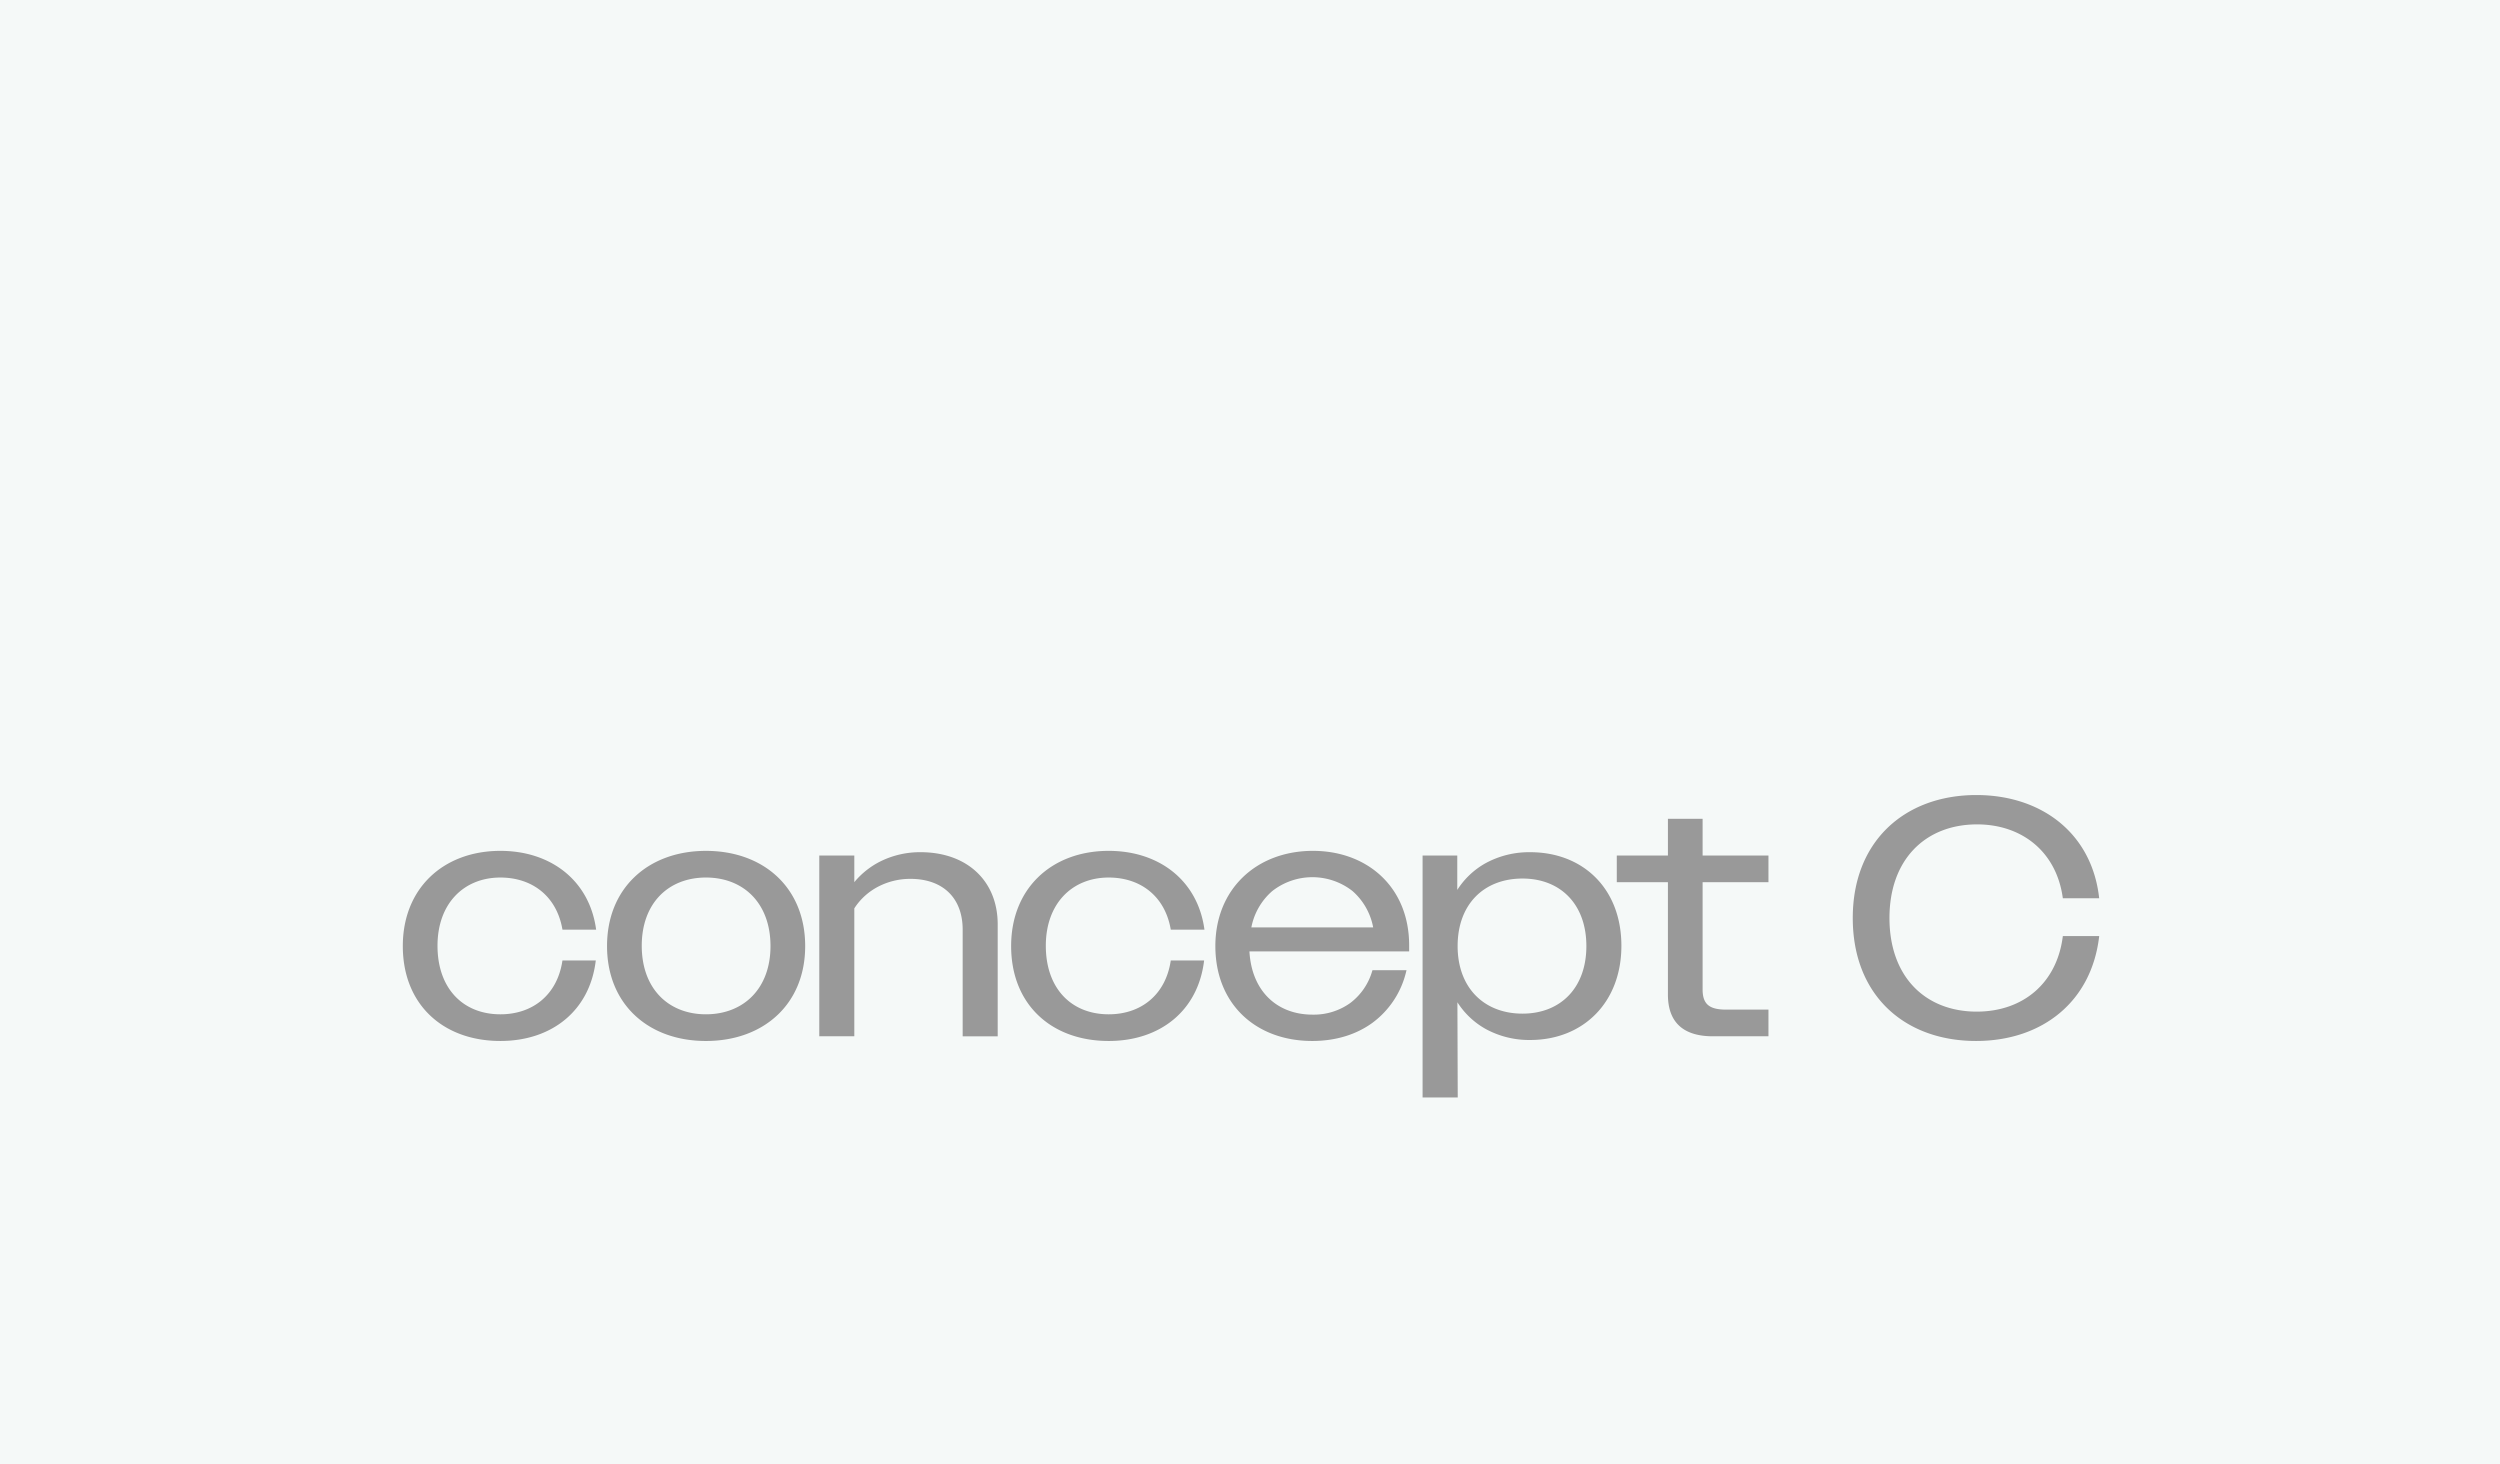 <svg viewBox="0 0 1173 687" height="687" width="1173" xmlns="http://www.w3.org/2000/svg">
  <g transform="translate(4984 -1942)" data-name="Grupo 16" id="Grupo_16">
    <rect fill="#f5f9f8" transform="translate(-4984 1942)" height="687" width="1173" data-name="Rectángulo 19" id="Rectángulo_19"></rect>
    <g transform="translate(-4795 2322.023)" id="Capa_x0020_1">
      <path fill="#999" transform="translate(0 -7)" d="M76.147,105.368c-7.813,6.479-18.29,10.033-30.369,10.033-13.584,0-25.144-4.366-33.254-12.252C4.616,95.462,0,84.441,0,70.878,0,57.4,4.686,46.35,12.625,38.6,20.776,30.652,32.344,26.2,45.778,26.2c11.873,0,22.336,3.495,30.217,9.866,7.724,6.245,12.961,15.242,14.612,26.413l.1.7H74.91l-.092-.5c-1.366-7.516-4.828-13.455-9.77-17.535-5.069-4.183-11.712-6.426-19.27-6.426-8.681,0-16.165,3.137-21.413,8.824-5.08,5.5-8.086,13.407-8.086,23.184,0,9.949,2.941,17.907,8,23.411,5.205,5.668,12.675,8.754,21.5,8.754,7.685,0,14.383-2.341,19.442-6.651C70.191,92,73.6,85.854,74.815,78.154l.082-.516H90.54l-.09.691c-1.5,11.441-6.6,20.656-14.3,27.04Zm99.82-2.3c-8.288,7.921-20.06,12.338-33.741,12.338s-25.393-4.41-33.642-12.32c-8.037-7.707-12.763-18.724-12.763-32.2,0-13.53,4.746-24.568,12.773-32.292,8.271-7.96,20.016-12.388,33.632-12.388,13.687,0,25.466,4.422,33.756,12.373,8.055,7.725,12.806,18.768,12.806,32.308,0,13.469-4.758,24.48-12.822,32.186ZM120.3,94.078c5.348,5.7,13,8.808,21.931,8.808s16.635-3.109,22.024-8.8c5.191-5.481,8.26-13.375,8.26-23.208,0-9.9-3.064-17.832-8.25-23.334-5.389-5.717-13.086-8.83-22.033-8.83-8.928,0-16.573,3.1-21.92,8.776-5.167,5.483-8.206,13.385-8.206,23.232,0,9.918,3.034,17.854,8.195,23.356Zm90.935,19.129H195.406V28.394h16.436V40.888A37.916,37.916,0,0,1,224.7,30.846a41.882,41.882,0,0,1,18.208-4.02c10.9,0,19.948,3.354,26.275,9.263s9.937,14.385,9.937,24.6v52.521H262.685V63.194c0-7.5-2.347-13.418-6.506-17.473-4.26-4.154-10.443-6.38-17.974-6.38a32.549,32.549,0,0,0-15.277,3.708,29.452,29.452,0,0,0-11.084,10.127v60.031h-.613Zm150.341-7.838c-7.813,6.479-18.29,10.033-30.369,10.033-13.585,0-25.144-4.366-33.254-12.252-7.908-7.688-12.524-18.709-12.524-32.272,0-13.477,4.686-24.528,12.625-32.274C306.2,30.652,317.768,26.2,331.2,26.2c11.873,0,22.336,3.495,30.217,9.866,7.724,6.245,12.961,15.242,14.613,26.413l.1.7h-15.8l-.091-.5c-1.366-7.516-4.828-13.455-9.77-17.535-5.069-4.183-11.712-6.426-19.27-6.426-8.681,0-16.165,3.137-21.413,8.824-5.08,5.5-8.086,13.407-8.086,23.184,0,9.949,2.941,17.907,8,23.411,5.205,5.668,12.675,8.754,21.5,8.754,7.685,0,14.383-2.341,19.442-6.651,4.971-4.236,8.376-10.381,9.6-18.081l.082-.516h15.644l-.09.691c-1.5,11.441-6.6,20.656-14.3,27.04Zm93.553,1.384c-7.561,5.569-17.264,8.649-28.415,8.649-13.363,0-24.86-4.42-32.953-12.343-7.871-7.706-12.512-18.712-12.512-32.181C381.244,57.6,386,46.52,394,38.714c8.165-7.967,19.708-12.516,33.025-12.516,13.007,0,24.525,4.421,32.675,12.428,7.774,7.637,12.476,18.525,12.476,31.939v2.808H397.238c.494,9.071,3.583,16.366,8.56,21.446,5.21,5.318,12.5,8.225,21.067,8.225a29.386,29.386,0,0,0,17.6-5.4,28.719,28.719,0,0,0,10.364-15.028l.134-.433h15.978l-.194.763a41.7,41.7,0,0,1-15.618,23.8Zm-9.533-61.7a30.507,30.507,0,0,0-37.7.053,30.069,30.069,0,0,0-9.761,17.007h57.158a29.955,29.955,0,0,0-9.7-17.062Zm48.762,96.854H478.476V28.395h16.279V44.53a37.2,37.2,0,0,1,13.388-12.6,42.711,42.711,0,0,1,20.843-5.1c12.554,0,23.369,4.379,30.988,12.2,7.409,7.607,11.784,18.459,11.784,31.7s-4.414,24.169-11.845,31.851c-7.639,7.9-18.454,12.359-30.928,12.359a42.575,42.575,0,0,1-20.8-5.108,37.214,37.214,0,0,1-13.369-12.588l.152,44.669Zm8.86-48.007c5.361,5.577,13.039,8.674,22.14,8.674,8.965,0,16.538-3.071,21.821-8.651,5.154-5.446,8.148-13.3,8.148-23.043s-2.994-17.6-8.148-23.043c-5.282-5.581-12.857-8.651-21.821-8.651-9.12,0-16.81,3.069-22.171,8.647-5.235,5.447-8.268,13.3-8.268,23.047,0,9.688,3.046,17.555,8.3,23.02Zm136.936,19.307H614.743c-7.069,0-12.31-1.67-15.818-4.91-3.593-3.32-5.339-8.247-5.339-14.679V40.91H569.593V28.394h23.994V11.143h16.279v17.25h30.895V40.91H609.866V91.266c0,3.418.795,5.779,2.529,7.26,1.761,1.5,4.534,2.165,8.464,2.165h19.9v12.516ZM777.65,13.051c9.815,8.138,16.423,19.887,18.207,34.7l.083.684H778.881l-.076-.525c-1.522-10.578-6.223-19.015-13.087-24.849-7.082-6.02-16.482-9.284-27.082-9.284-12.262,0-22.68,4.227-29.952,11.991-7.043,7.518-11.151,18.372-11.151,31.935,0,13.612,4.093,24.451,11.09,31.95,7.254,7.774,17.65,11.977,29.856,11.977,10.806,0,20.258-3.322,27.329-9.446,6.9-5.973,11.548-14.622,13-25.463l.071-.533h17.066l-.086.686c-1.871,15.055-8.475,27.047-18.347,35.345-10.18,8.559-23.829,13.182-39.345,13.182-17.074,0-31.8-5.553-42.131-15.852-9.881-9.855-15.722-24.039-15.722-41.845,0-17.736,5.883-31.924,15.81-41.8C706.49,5.6,721.255.01,738.323.01c15.367,0,29.089,4.552,39.328,13.042Z" data-name="Trazado 1" id="Trazado_1"></path>
    </g>
  </g>
</svg>

